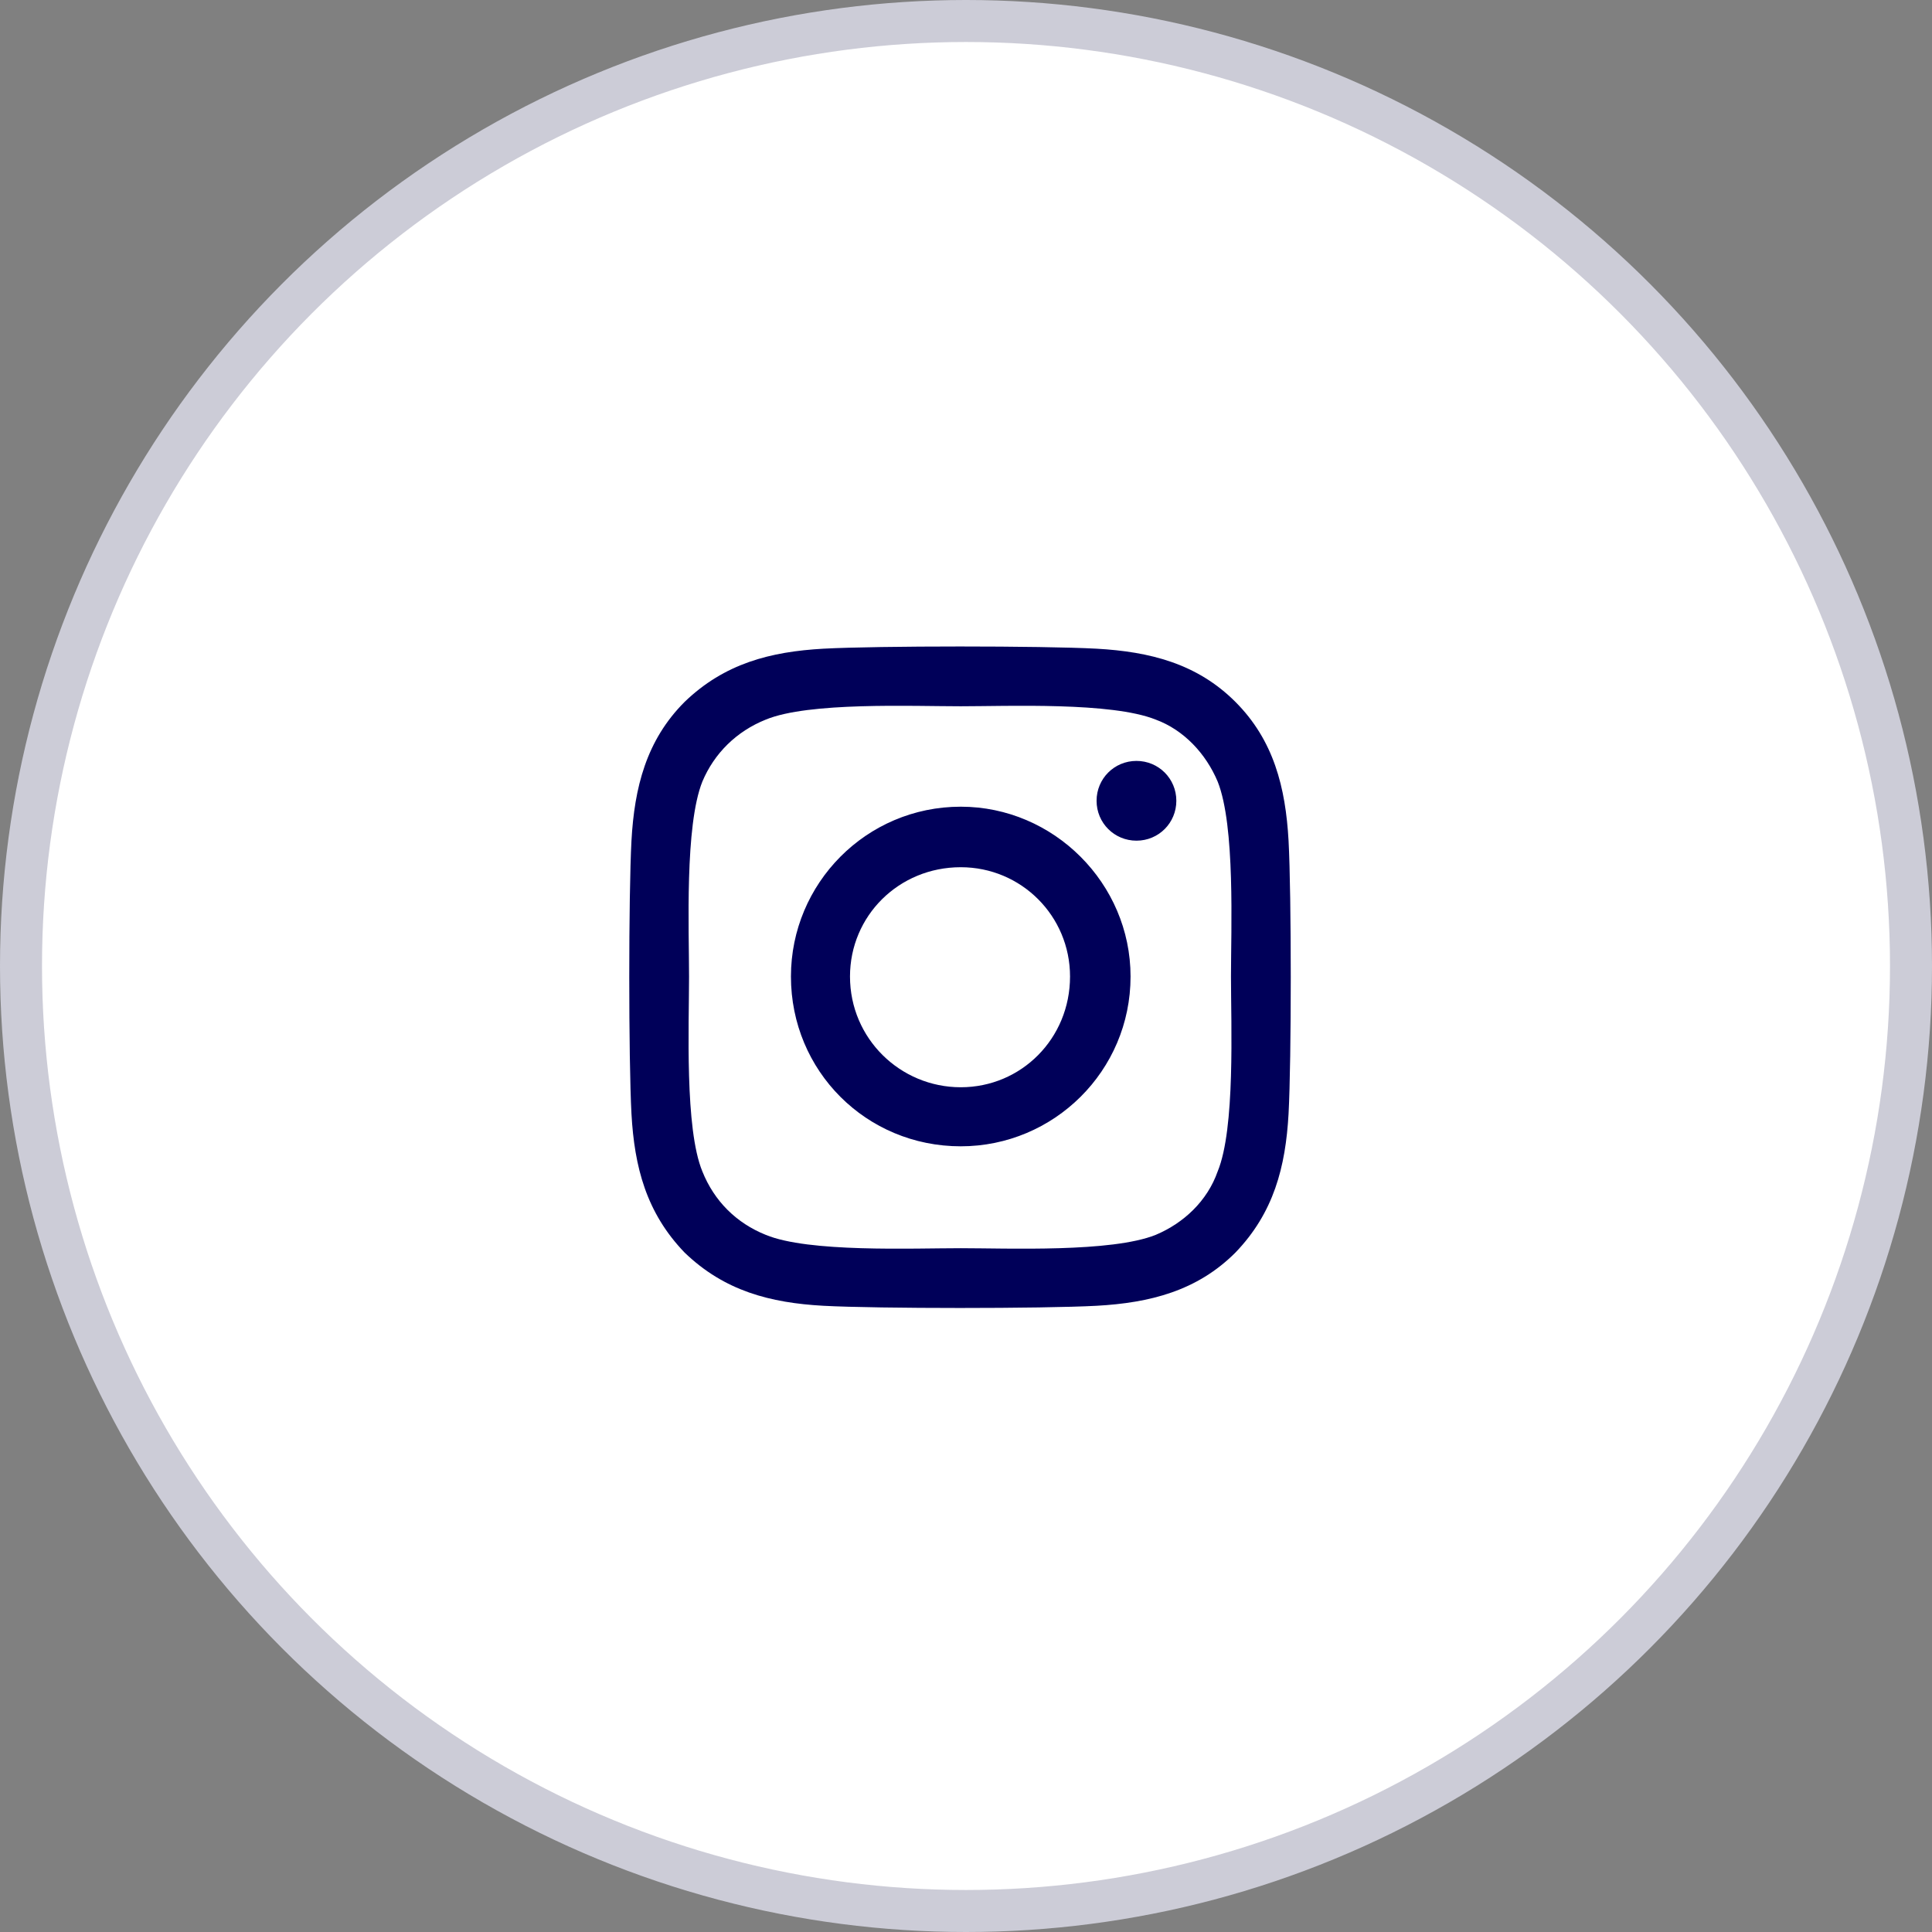 <?xml version="1.0" encoding="UTF-8"?> <svg xmlns="http://www.w3.org/2000/svg" width="46" height="46" viewBox="0 0 46 46" fill="none"><rect x="0" y="0" width="46" height="46" fill="#808080" stroke="none"/><circle cx="23" cy="23" r="22.5" fill="white" stroke="#CCCCD7"></circle><path d="M22.875 19.207C25.09 19.207 26.918 21.035 26.918 23.25C26.918 25.5 25.09 27.293 22.875 27.293C20.625 27.293 18.832 25.5 18.832 23.25C18.832 21.035 20.625 19.207 22.875 19.207ZM22.875 25.887C24.316 25.887 25.477 24.727 25.477 23.25C25.477 21.809 24.316 20.648 22.875 20.648C21.398 20.648 20.238 21.809 20.238 23.25C20.238 24.727 21.434 25.887 22.875 25.887ZM28.008 19.066C28.008 18.539 27.586 18.117 27.059 18.117C26.531 18.117 26.109 18.539 26.109 19.066C26.109 19.594 26.531 20.016 27.059 20.016C27.586 20.016 28.008 19.594 28.008 19.066ZM30.68 20.016C30.75 21.316 30.75 25.219 30.68 26.52C30.609 27.785 30.328 28.875 29.414 29.824C28.5 30.738 27.375 31.02 26.109 31.09C24.809 31.16 20.906 31.16 19.605 31.09C18.34 31.02 17.25 30.738 16.301 29.824C15.387 28.875 15.105 27.785 15.035 26.52C14.965 25.219 14.965 21.316 15.035 20.016C15.105 18.75 15.387 17.625 16.301 16.711C17.25 15.797 18.34 15.516 19.605 15.445C20.906 15.375 24.809 15.375 26.109 15.445C27.375 15.516 28.5 15.797 29.414 16.711C30.328 17.625 30.609 18.75 30.68 20.016ZM28.992 27.891C29.414 26.871 29.309 24.41 29.309 23.25C29.309 22.125 29.414 19.664 28.992 18.609C28.711 17.941 28.184 17.379 27.516 17.133C26.461 16.711 24 16.816 22.875 16.816C21.715 16.816 19.254 16.711 18.234 17.133C17.531 17.414 17.004 17.941 16.723 18.609C16.301 19.664 16.406 22.125 16.406 23.25C16.406 24.41 16.301 26.871 16.723 27.891C17.004 28.594 17.531 29.121 18.234 29.402C19.254 29.824 21.715 29.719 22.875 29.719C24 29.719 26.461 29.824 27.516 29.402C28.184 29.121 28.746 28.594 28.992 27.891Z" fill="#000059"></path></svg> 